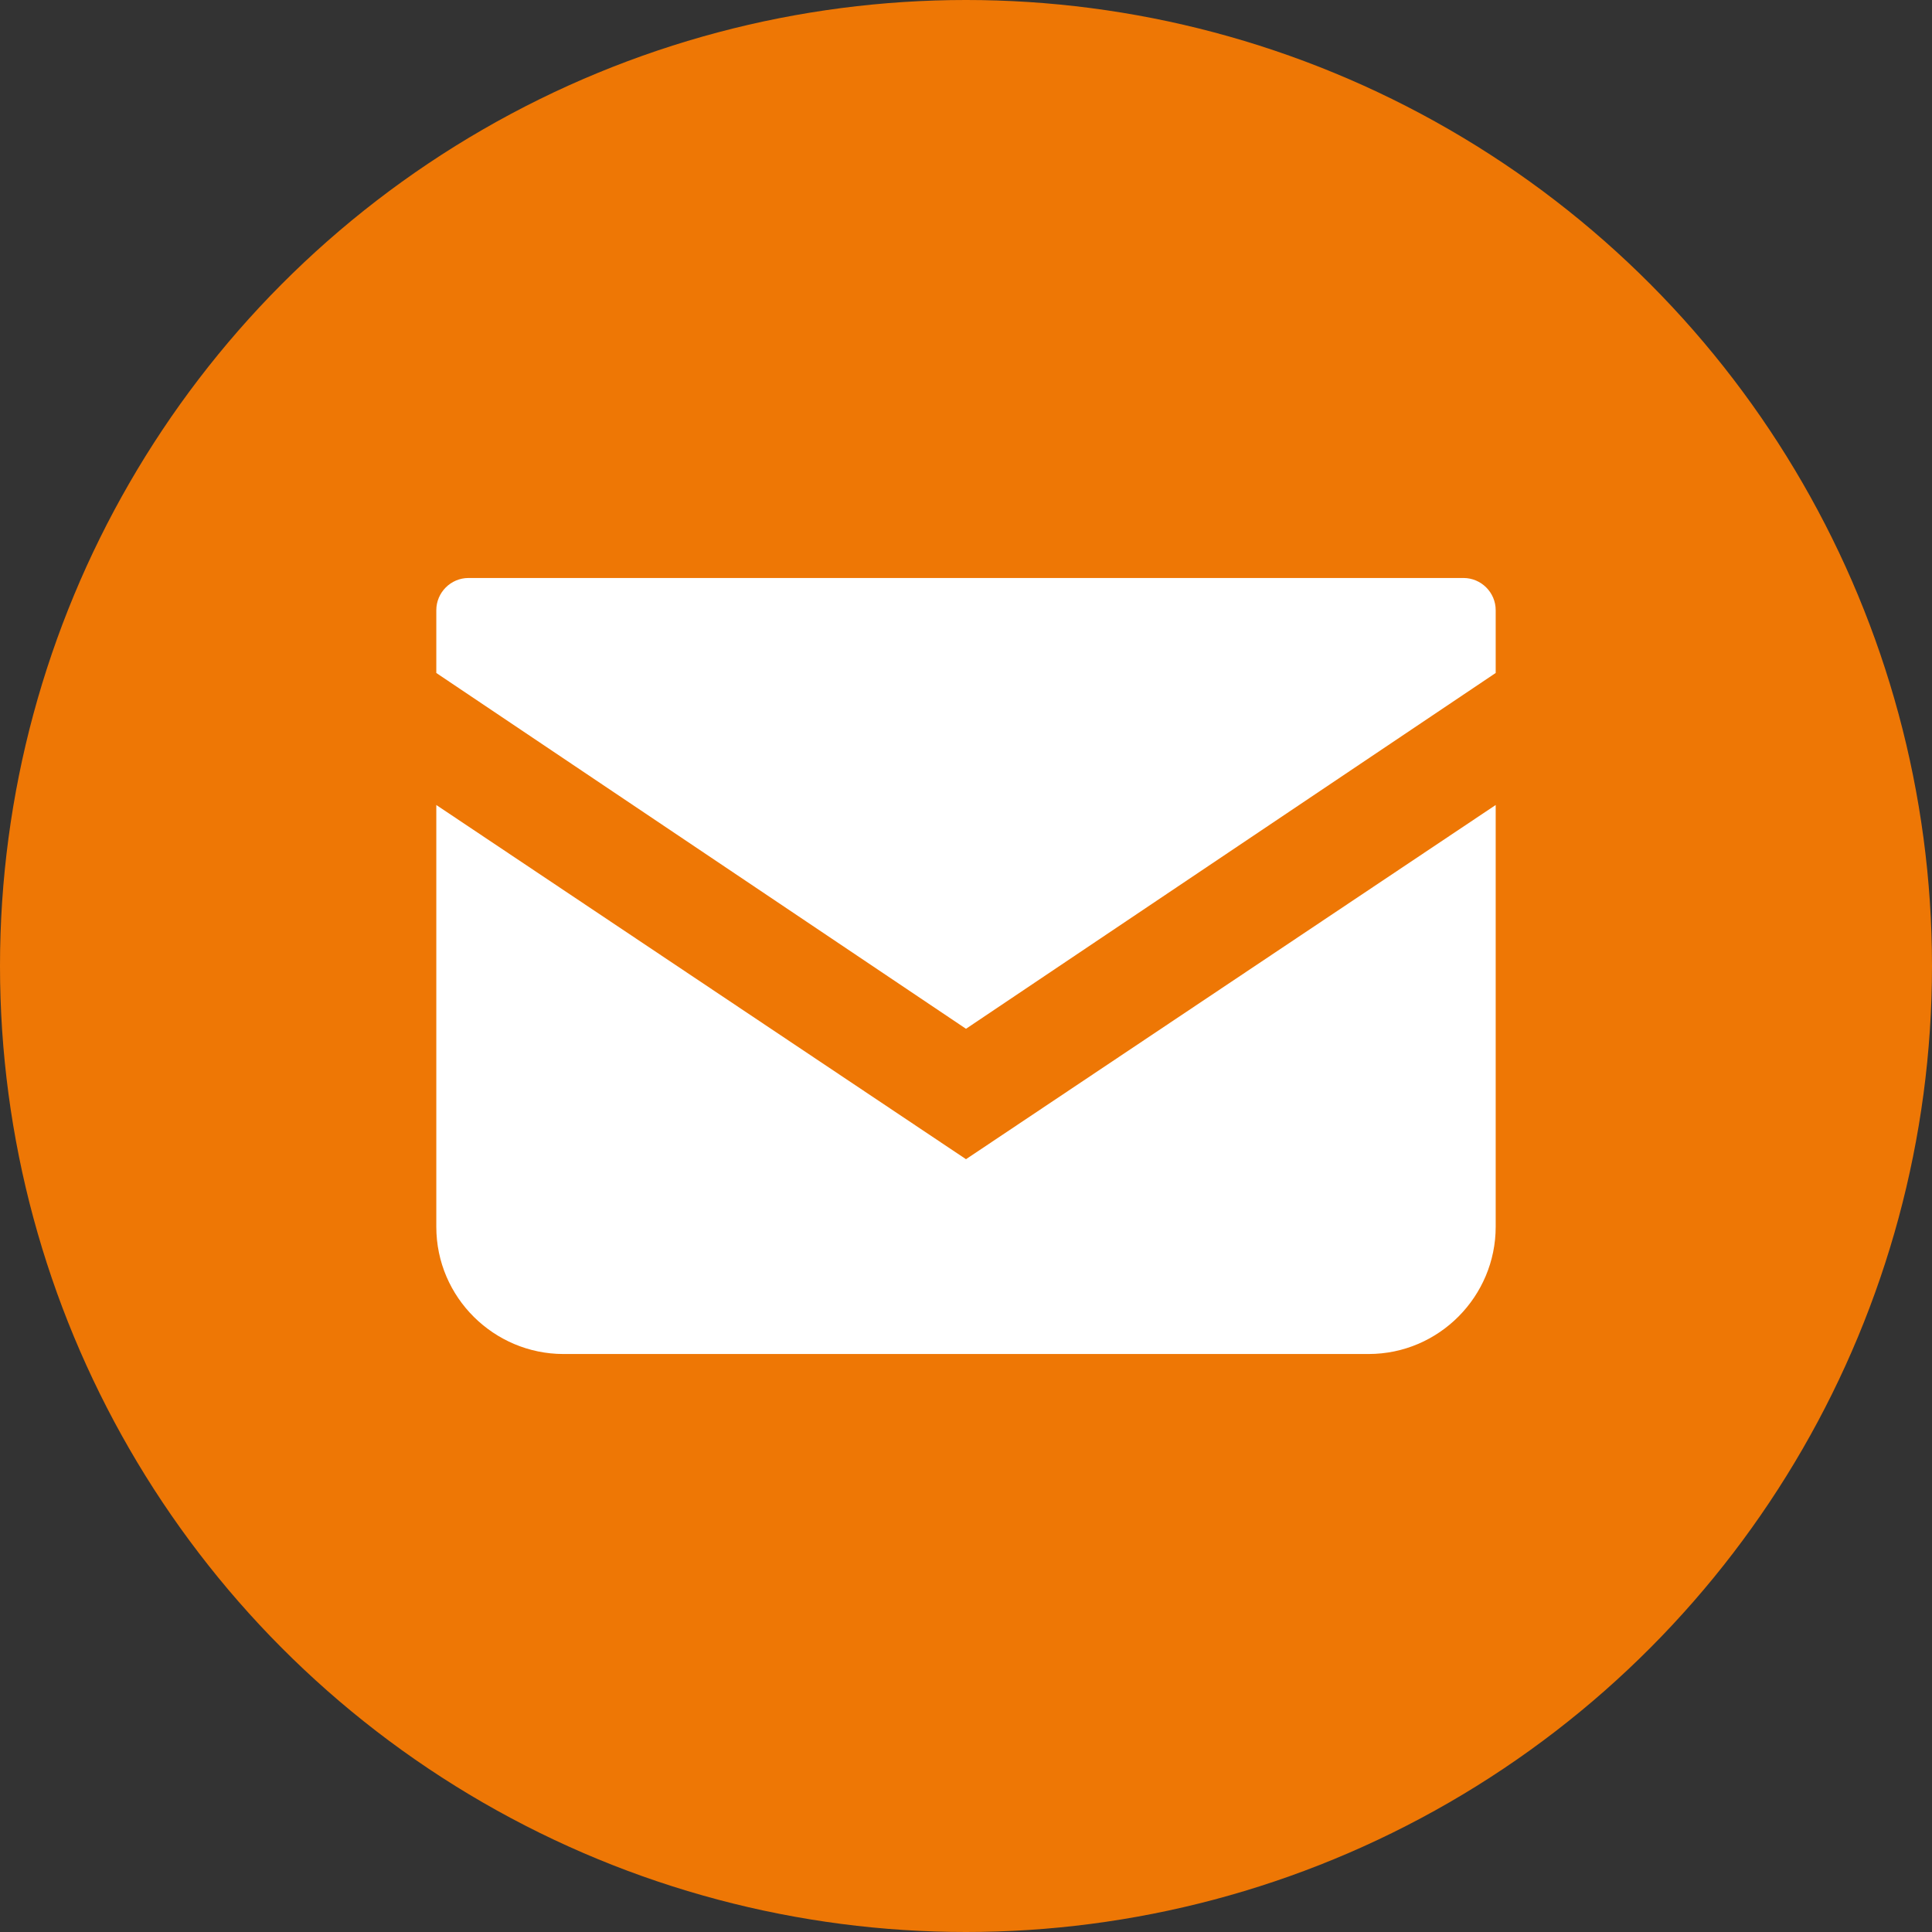 <?xml version="1.0" encoding="utf-8"?>
<!-- Generator: Adobe Illustrator 26.1.0, SVG Export Plug-In . SVG Version: 6.00 Build 0)  -->
<svg version="1.1" id="レイヤー_1" xmlns="http://www.w3.org/2000/svg" xmlns:xlink="http://www.w3.org/1999/xlink" x="0px"
	 y="0px" viewBox="0 0 120 120" style="enable-background:new 0 0 120 120;" xml:space="preserve">
<rect x="0" y="0" width="120" height="120" fill="#333333" stroke="none"/>
<style type="text/css">
	.st0{fill:#EE7705;}
	.st1{fill:#FFFFFF;}
</style>
<g id="レイヤー_2_00000021120786606967196860000000390431248145737895_">
	<g id="レイヤー_1-2">
		<circle class="st0" cx="60" cy="60" r="60"/>
	</g>
</g>
<g>
	<path class="st1" d="M90.9,35.9H29.1c-1.1,0-2,0.9-2,2v3.9L60,63.9l32.9-22.1v-3.9C92.9,36.8,92,35.9,90.9,35.9z"/>
	<path class="st1" d="M27.1,50v26.2c0,4.4,3.6,7.9,7.9,7.9h50c4.4,0,7.9-3.6,7.9-7.9V50L60,72L27.1,50z"/>
</g>
</svg>
